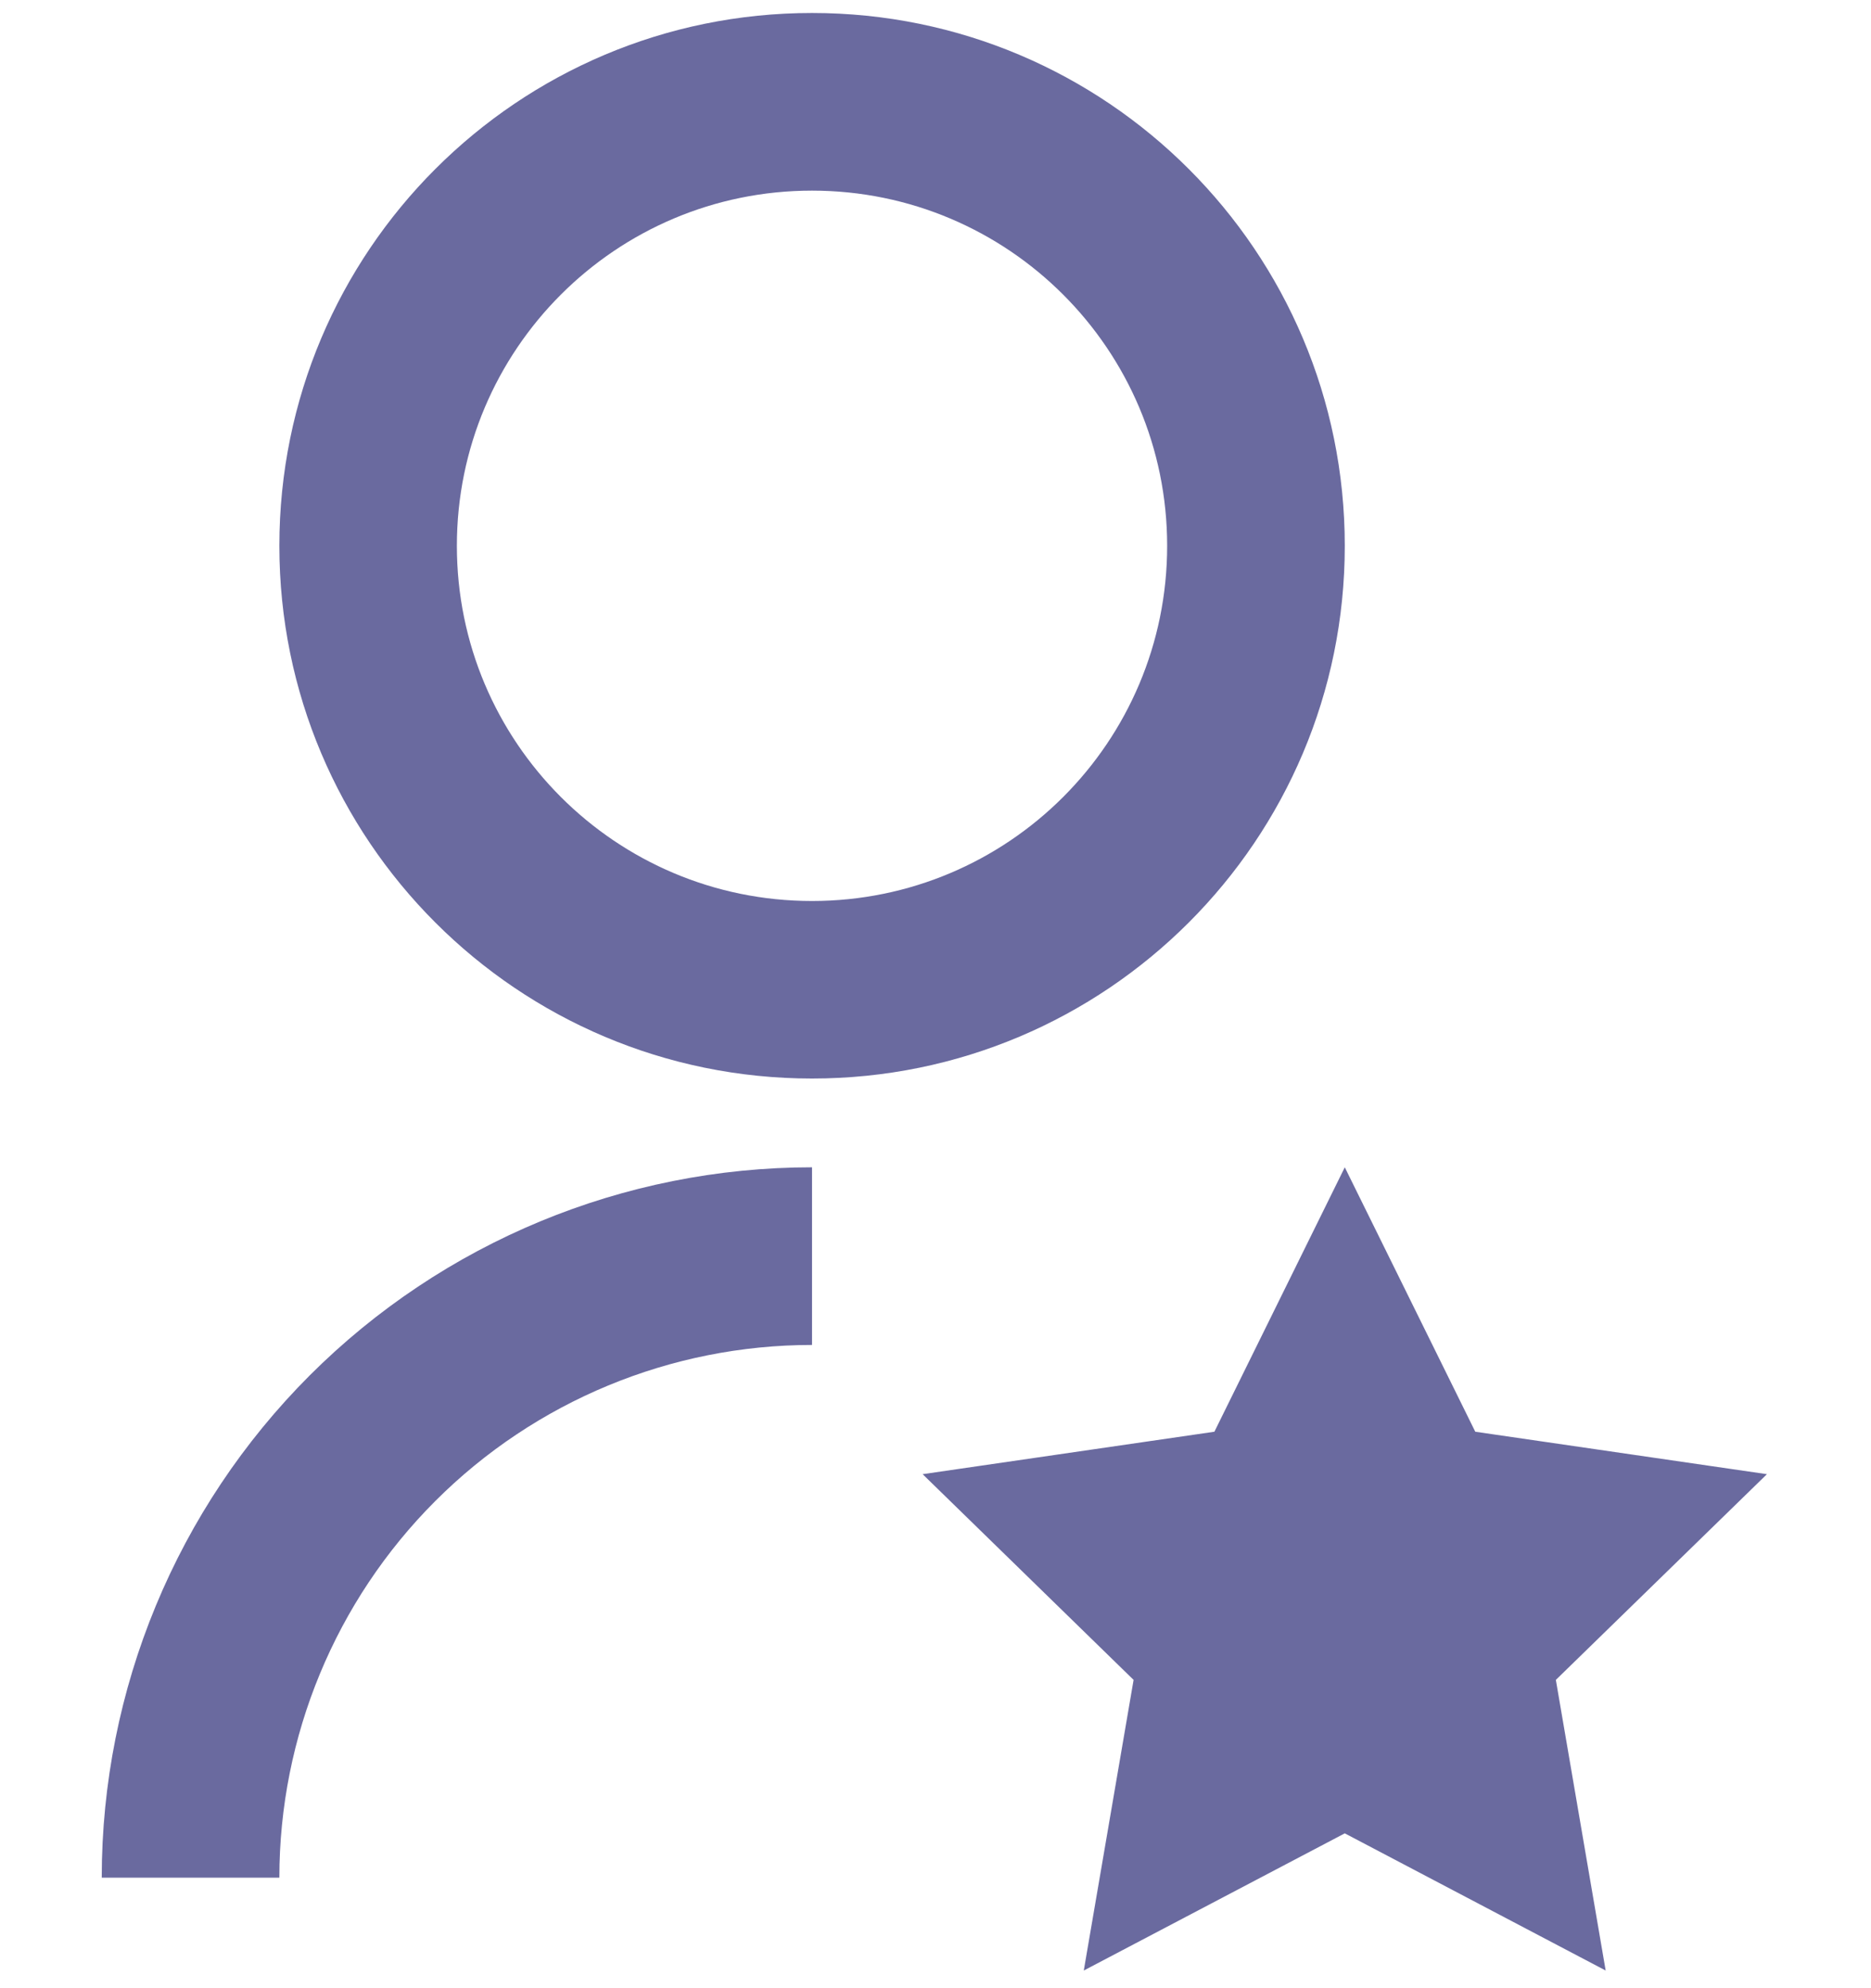 <svg width="16" height="17" viewBox="0 0 16 17" fill="none" xmlns="http://www.w3.org/2000/svg">
<path d="M6.944 9.981V11.5C5.736 11.5 4.577 11.98 3.723 12.834C2.869 13.688 2.389 14.847 2.389 16.055H0.87C0.87 14.444 1.51 12.899 2.649 11.76C3.789 10.621 5.333 9.981 6.944 9.981ZM6.944 9.222C4.427 9.222 2.389 7.183 2.389 4.667C2.389 2.15 4.427 0.111 6.944 0.111C9.461 0.111 11.5 2.15 11.5 4.667C11.5 7.183 9.461 9.222 6.944 9.222ZM6.944 7.704C8.622 7.704 9.981 6.345 9.981 4.667C9.981 2.989 8.622 1.63 6.944 1.63C5.266 1.63 3.907 2.989 3.907 4.667C3.907 6.345 5.266 7.704 6.944 7.704ZM11.5 15.676L9.268 16.849L9.694 14.364L7.89 12.605L10.385 12.242L11.5 9.981L12.616 12.242L15.11 12.605L13.305 14.364L13.731 16.849L11.5 15.676Z" fill="#6A6A9F"/>
</svg>
